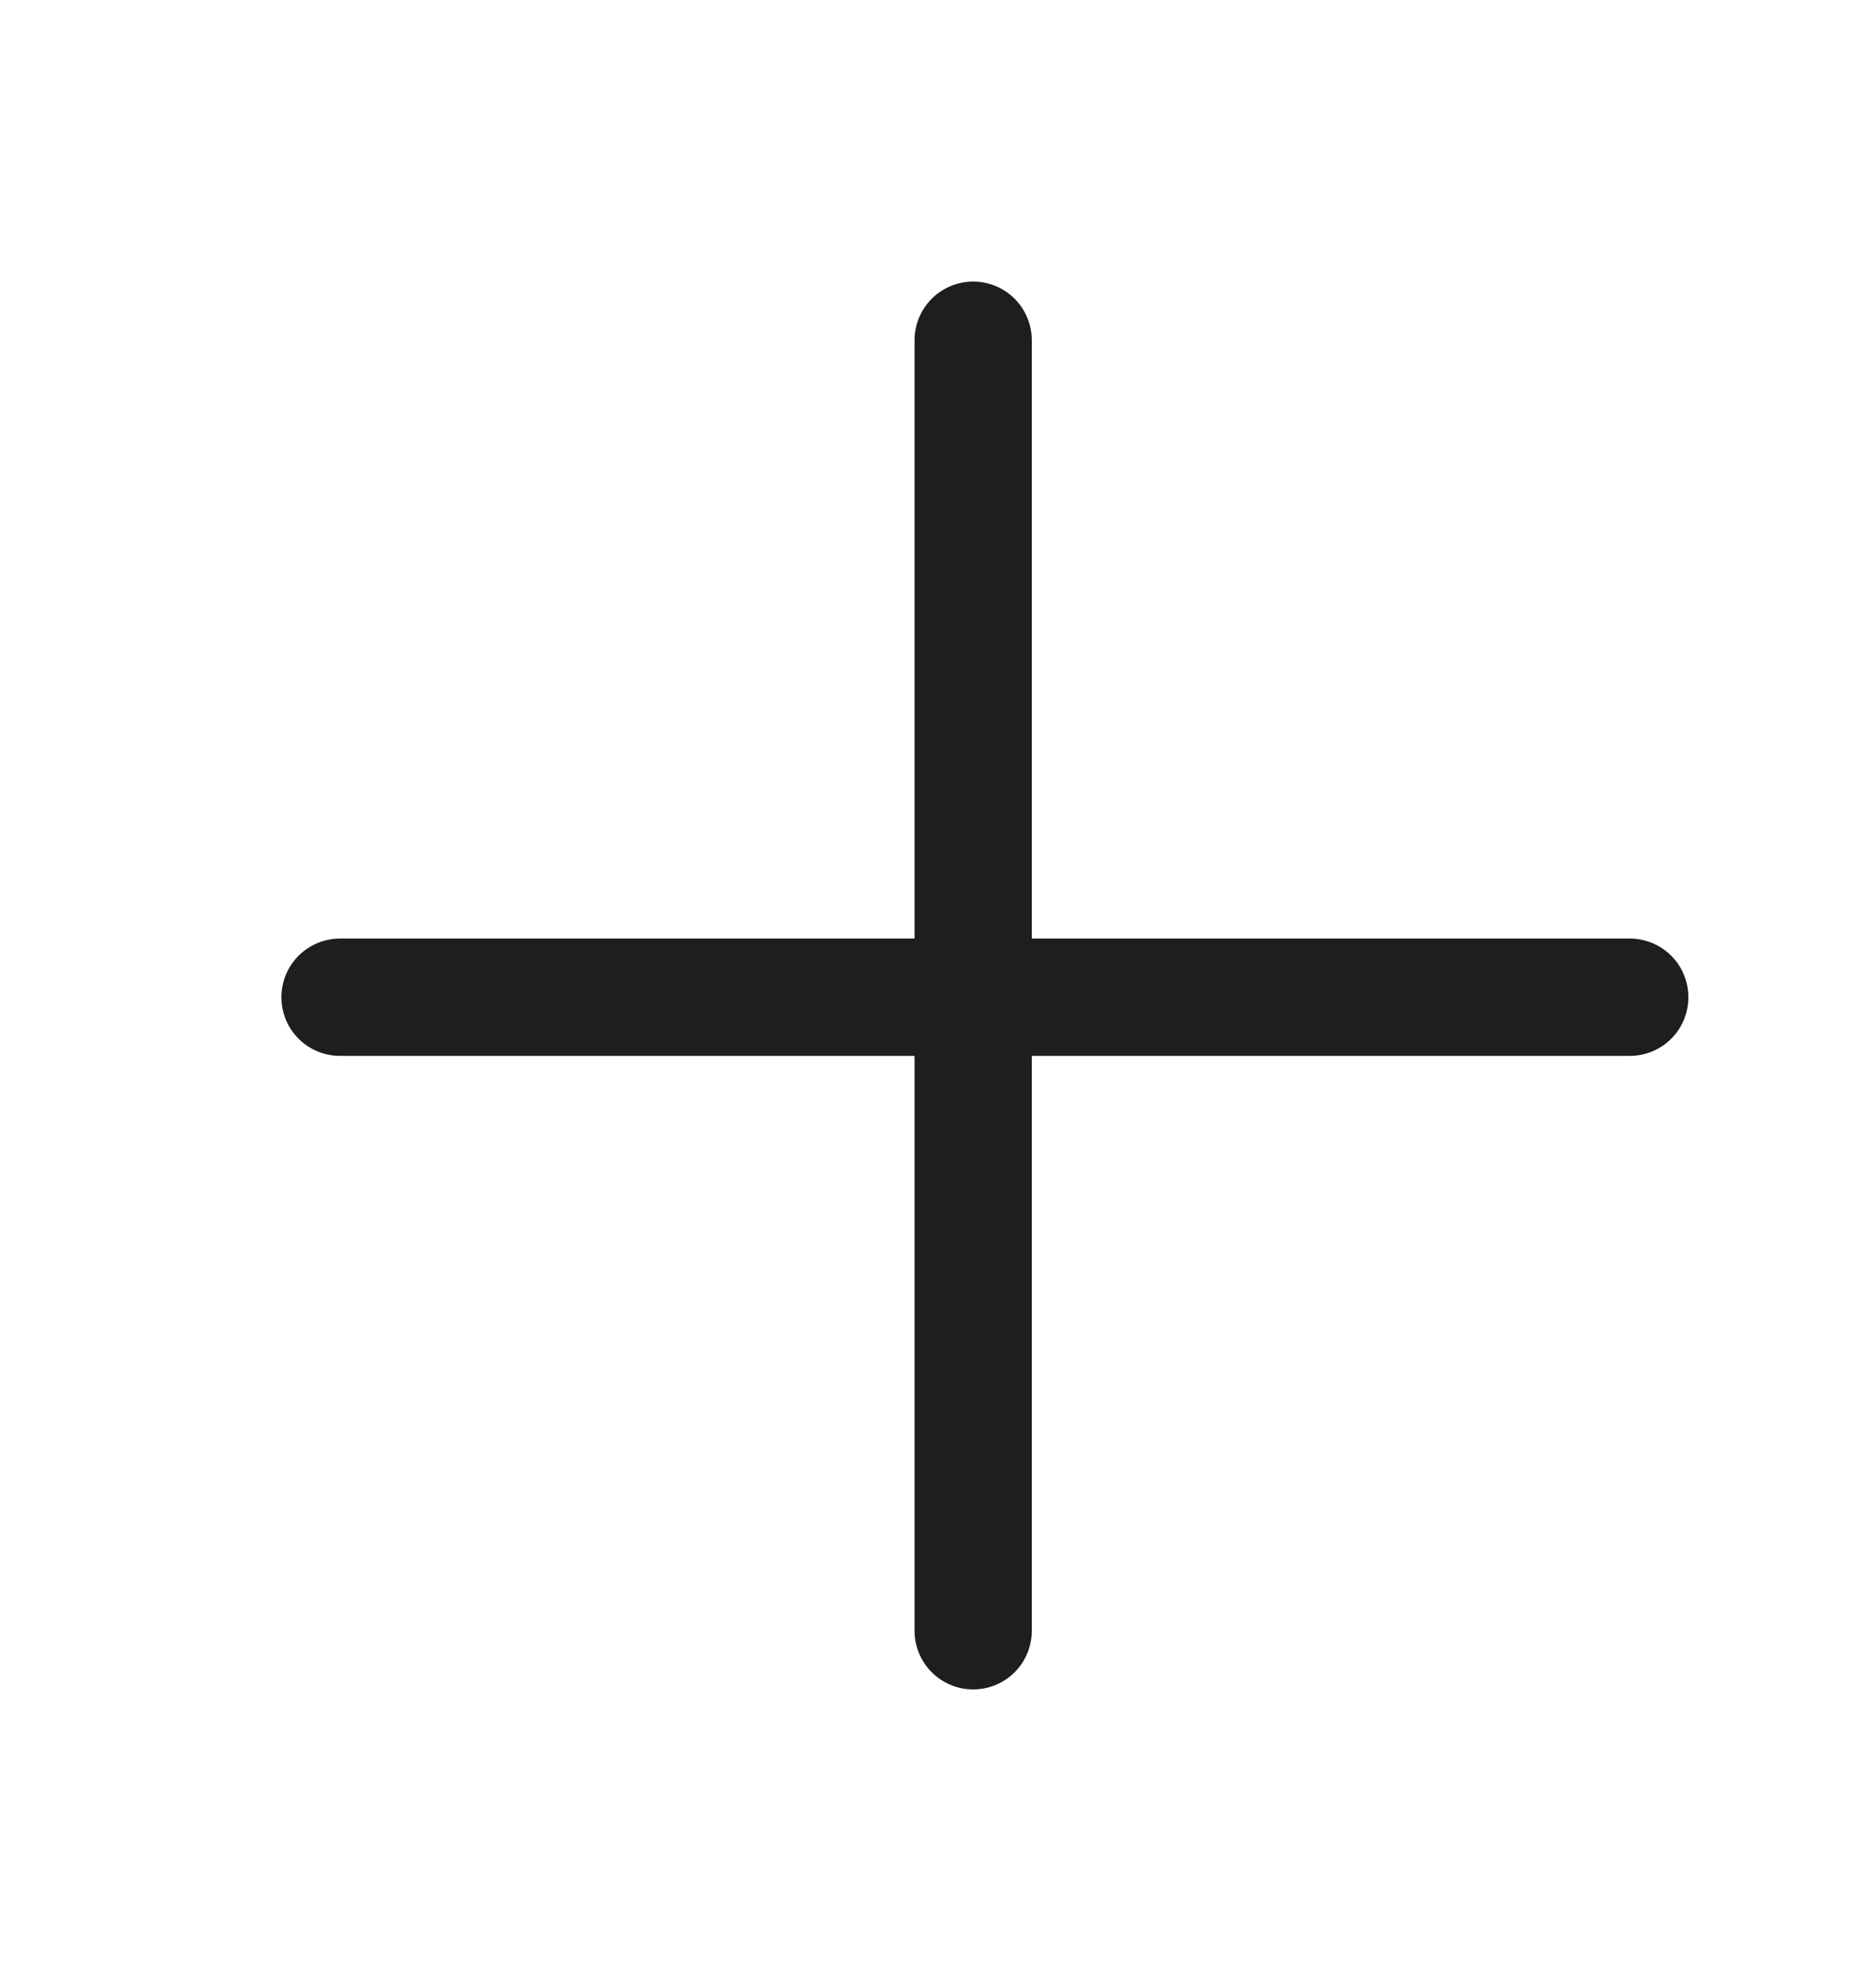 <svg width="20" height="21" viewBox="0 0 20 21" fill="none" xmlns="http://www.w3.org/2000/svg">
<path d="M18 10.625C18 10.791 17.934 10.95 17.817 11.067C17.7 11.184 17.541 11.25 17.375 11.25H3.625C3.459 11.25 3.3 11.184 3.183 11.067C3.066 10.95 3 10.791 3 10.625C3 10.459 3.066 10.3 3.183 10.183C3.3 10.066 3.459 10 3.625 10H17.375C17.541 10 17.7 10.066 17.817 10.183C17.934 10.3 18 10.459 18 10.625Z" fill="#1E1E1E"/>
<path d="M10.375 18C10.209 18 10.05 17.934 9.933 17.817C9.816 17.7 9.75 17.541 9.75 17.375V3.625C9.75 3.459 9.816 3.3 9.933 3.183C10.05 3.066 10.209 3 10.375 3C10.541 3 10.7 3.066 10.817 3.183C10.934 3.3 11 3.459 11 3.625V17.375C11 17.541 10.934 17.7 10.817 17.817C10.7 17.934 10.541 18 10.375 18Z" fill="#1E1E1E"/>
</svg>
